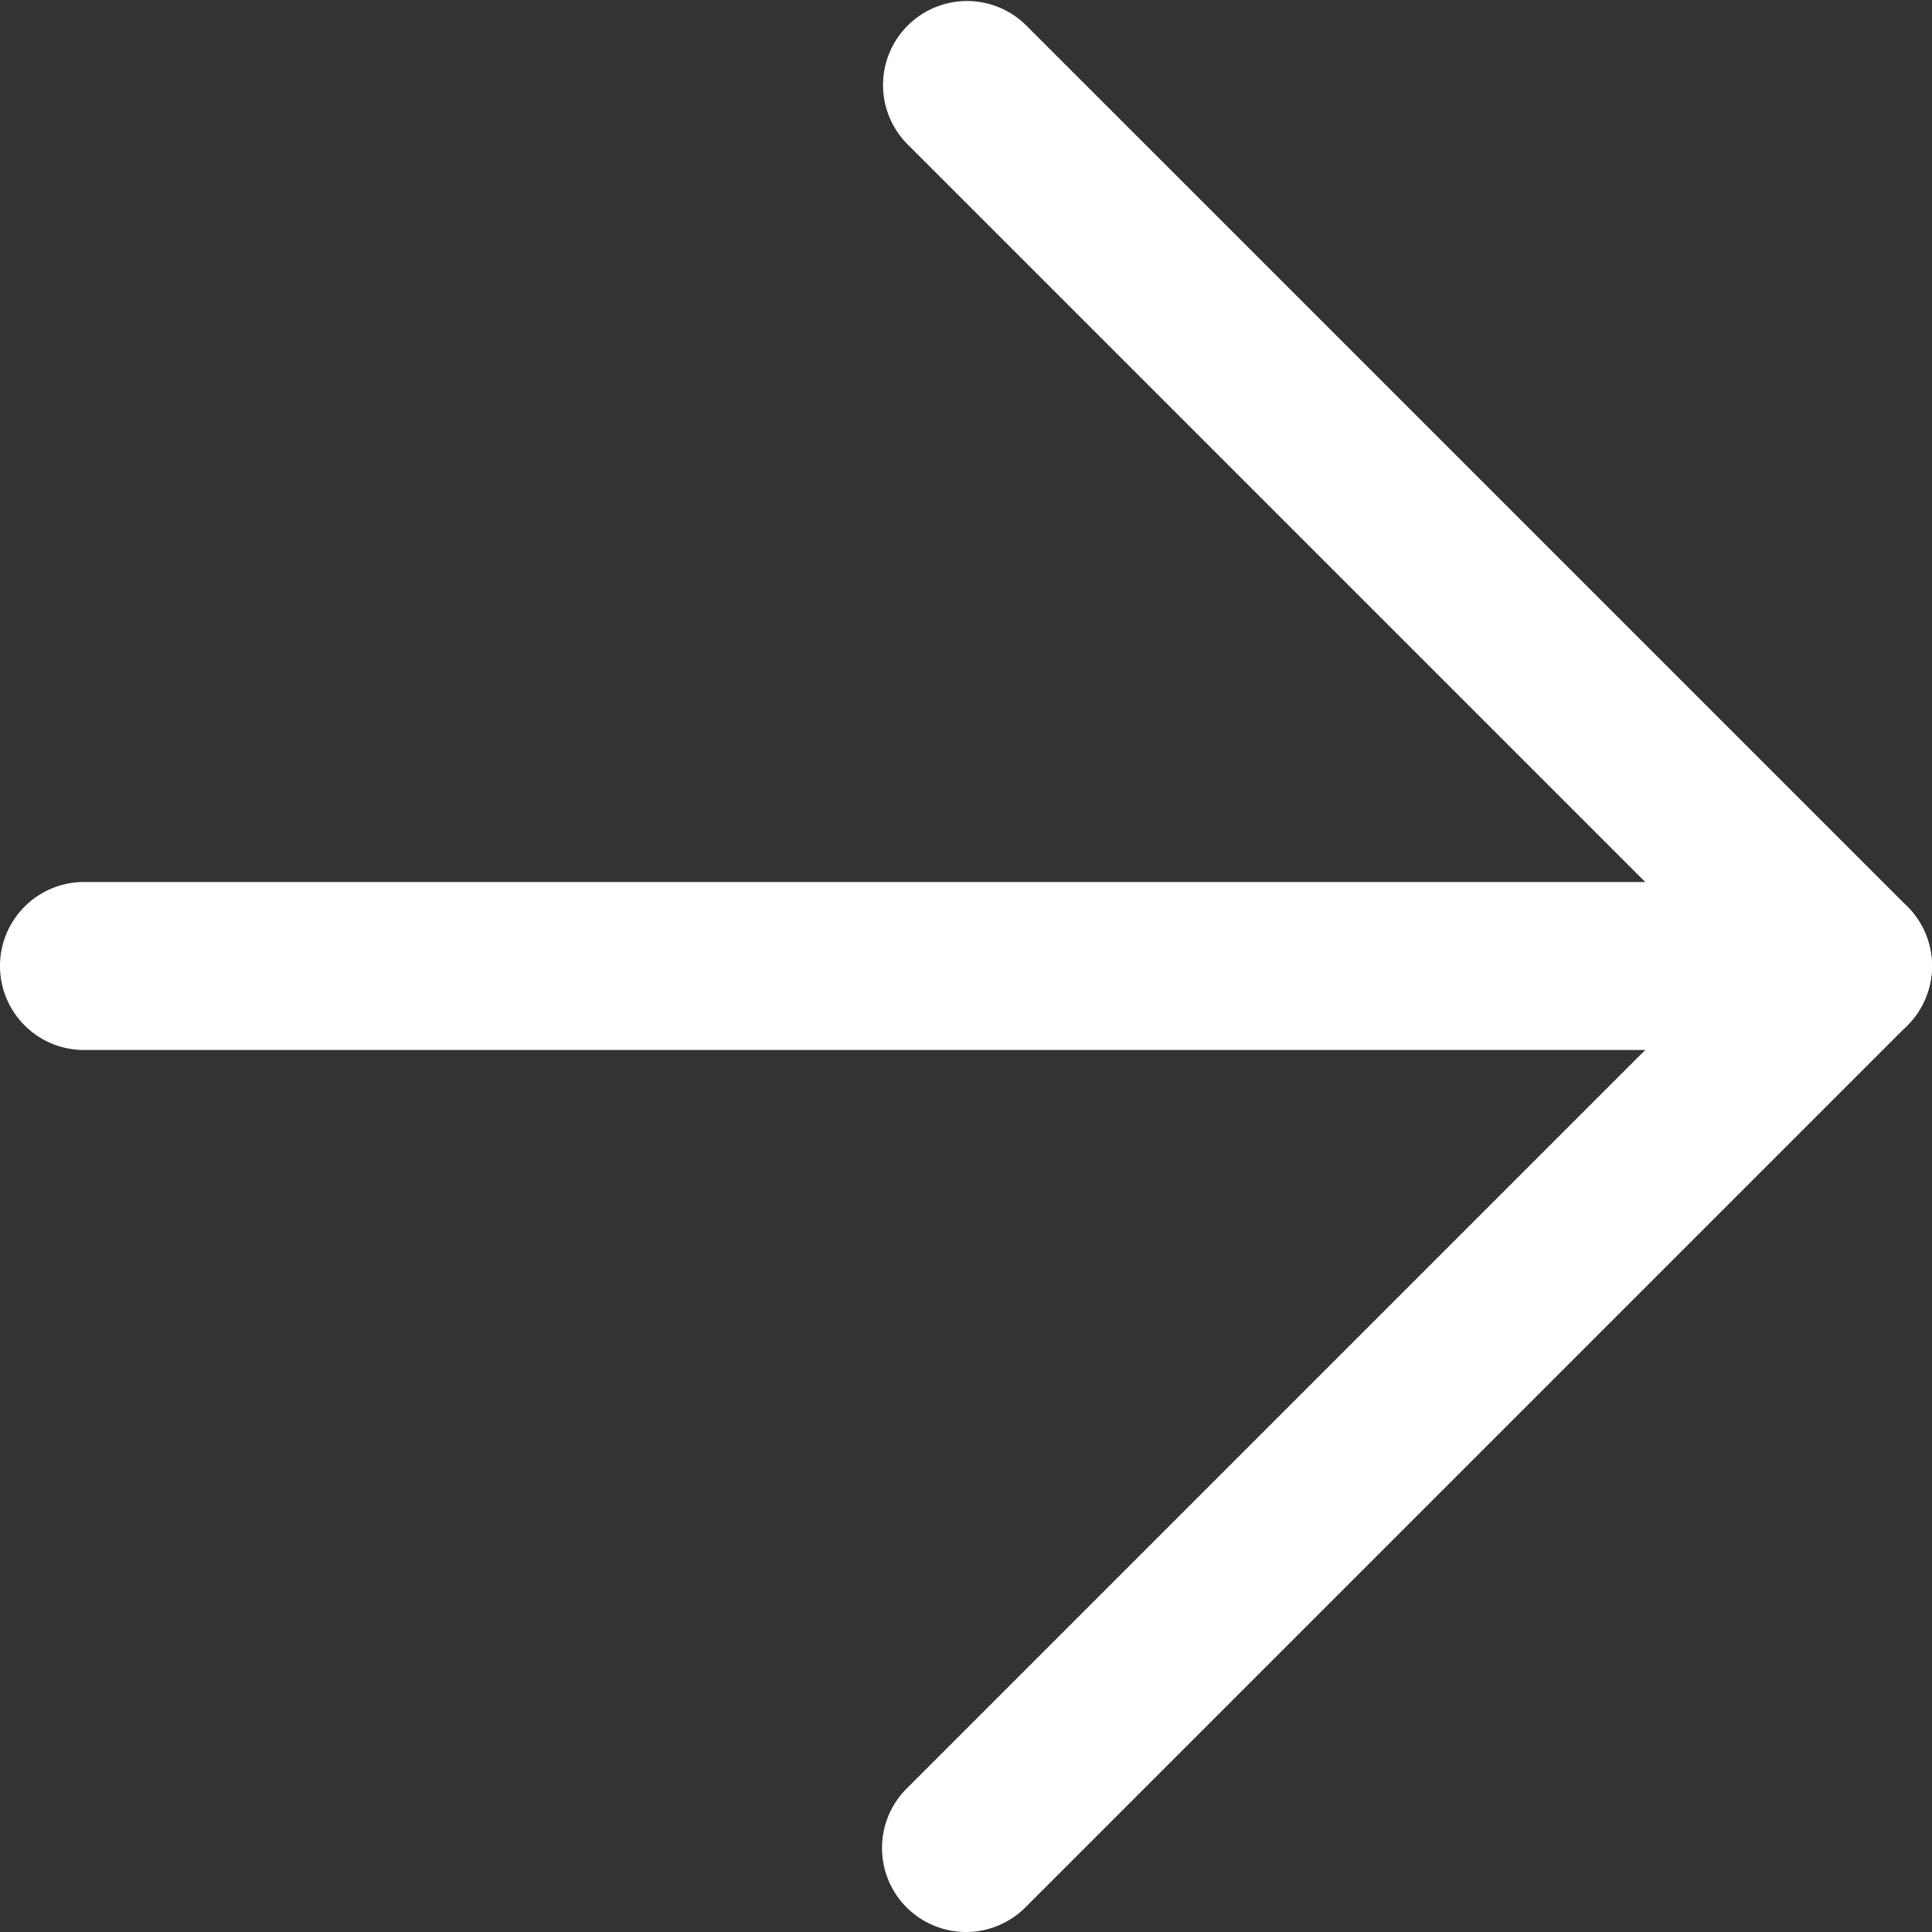 <svg xmlns="http://www.w3.org/2000/svg" width="23" height="23" viewBox="0 0 23 23"><rect x="0" y="0" width="23" height="23" fill="#333333" stroke="none"/><g transform="translate(-6.5 -6.5)"><path d="M28.5,19H7.5a1,1,0,0,1,0-2h21a1,1,0,0,1,0,2Z" fill="#fff"/><path d="M18,29.5a1,1,0,0,1-.707-1.707L27.086,18,17.293,8.207a1,1,0,0,1,1.414-1.414l10.5,10.5a1,1,0,0,1,0,1.414l-10.5,10.5A1,1,0,0,1,18,29.5Z" fill="#fff"/></g></svg>